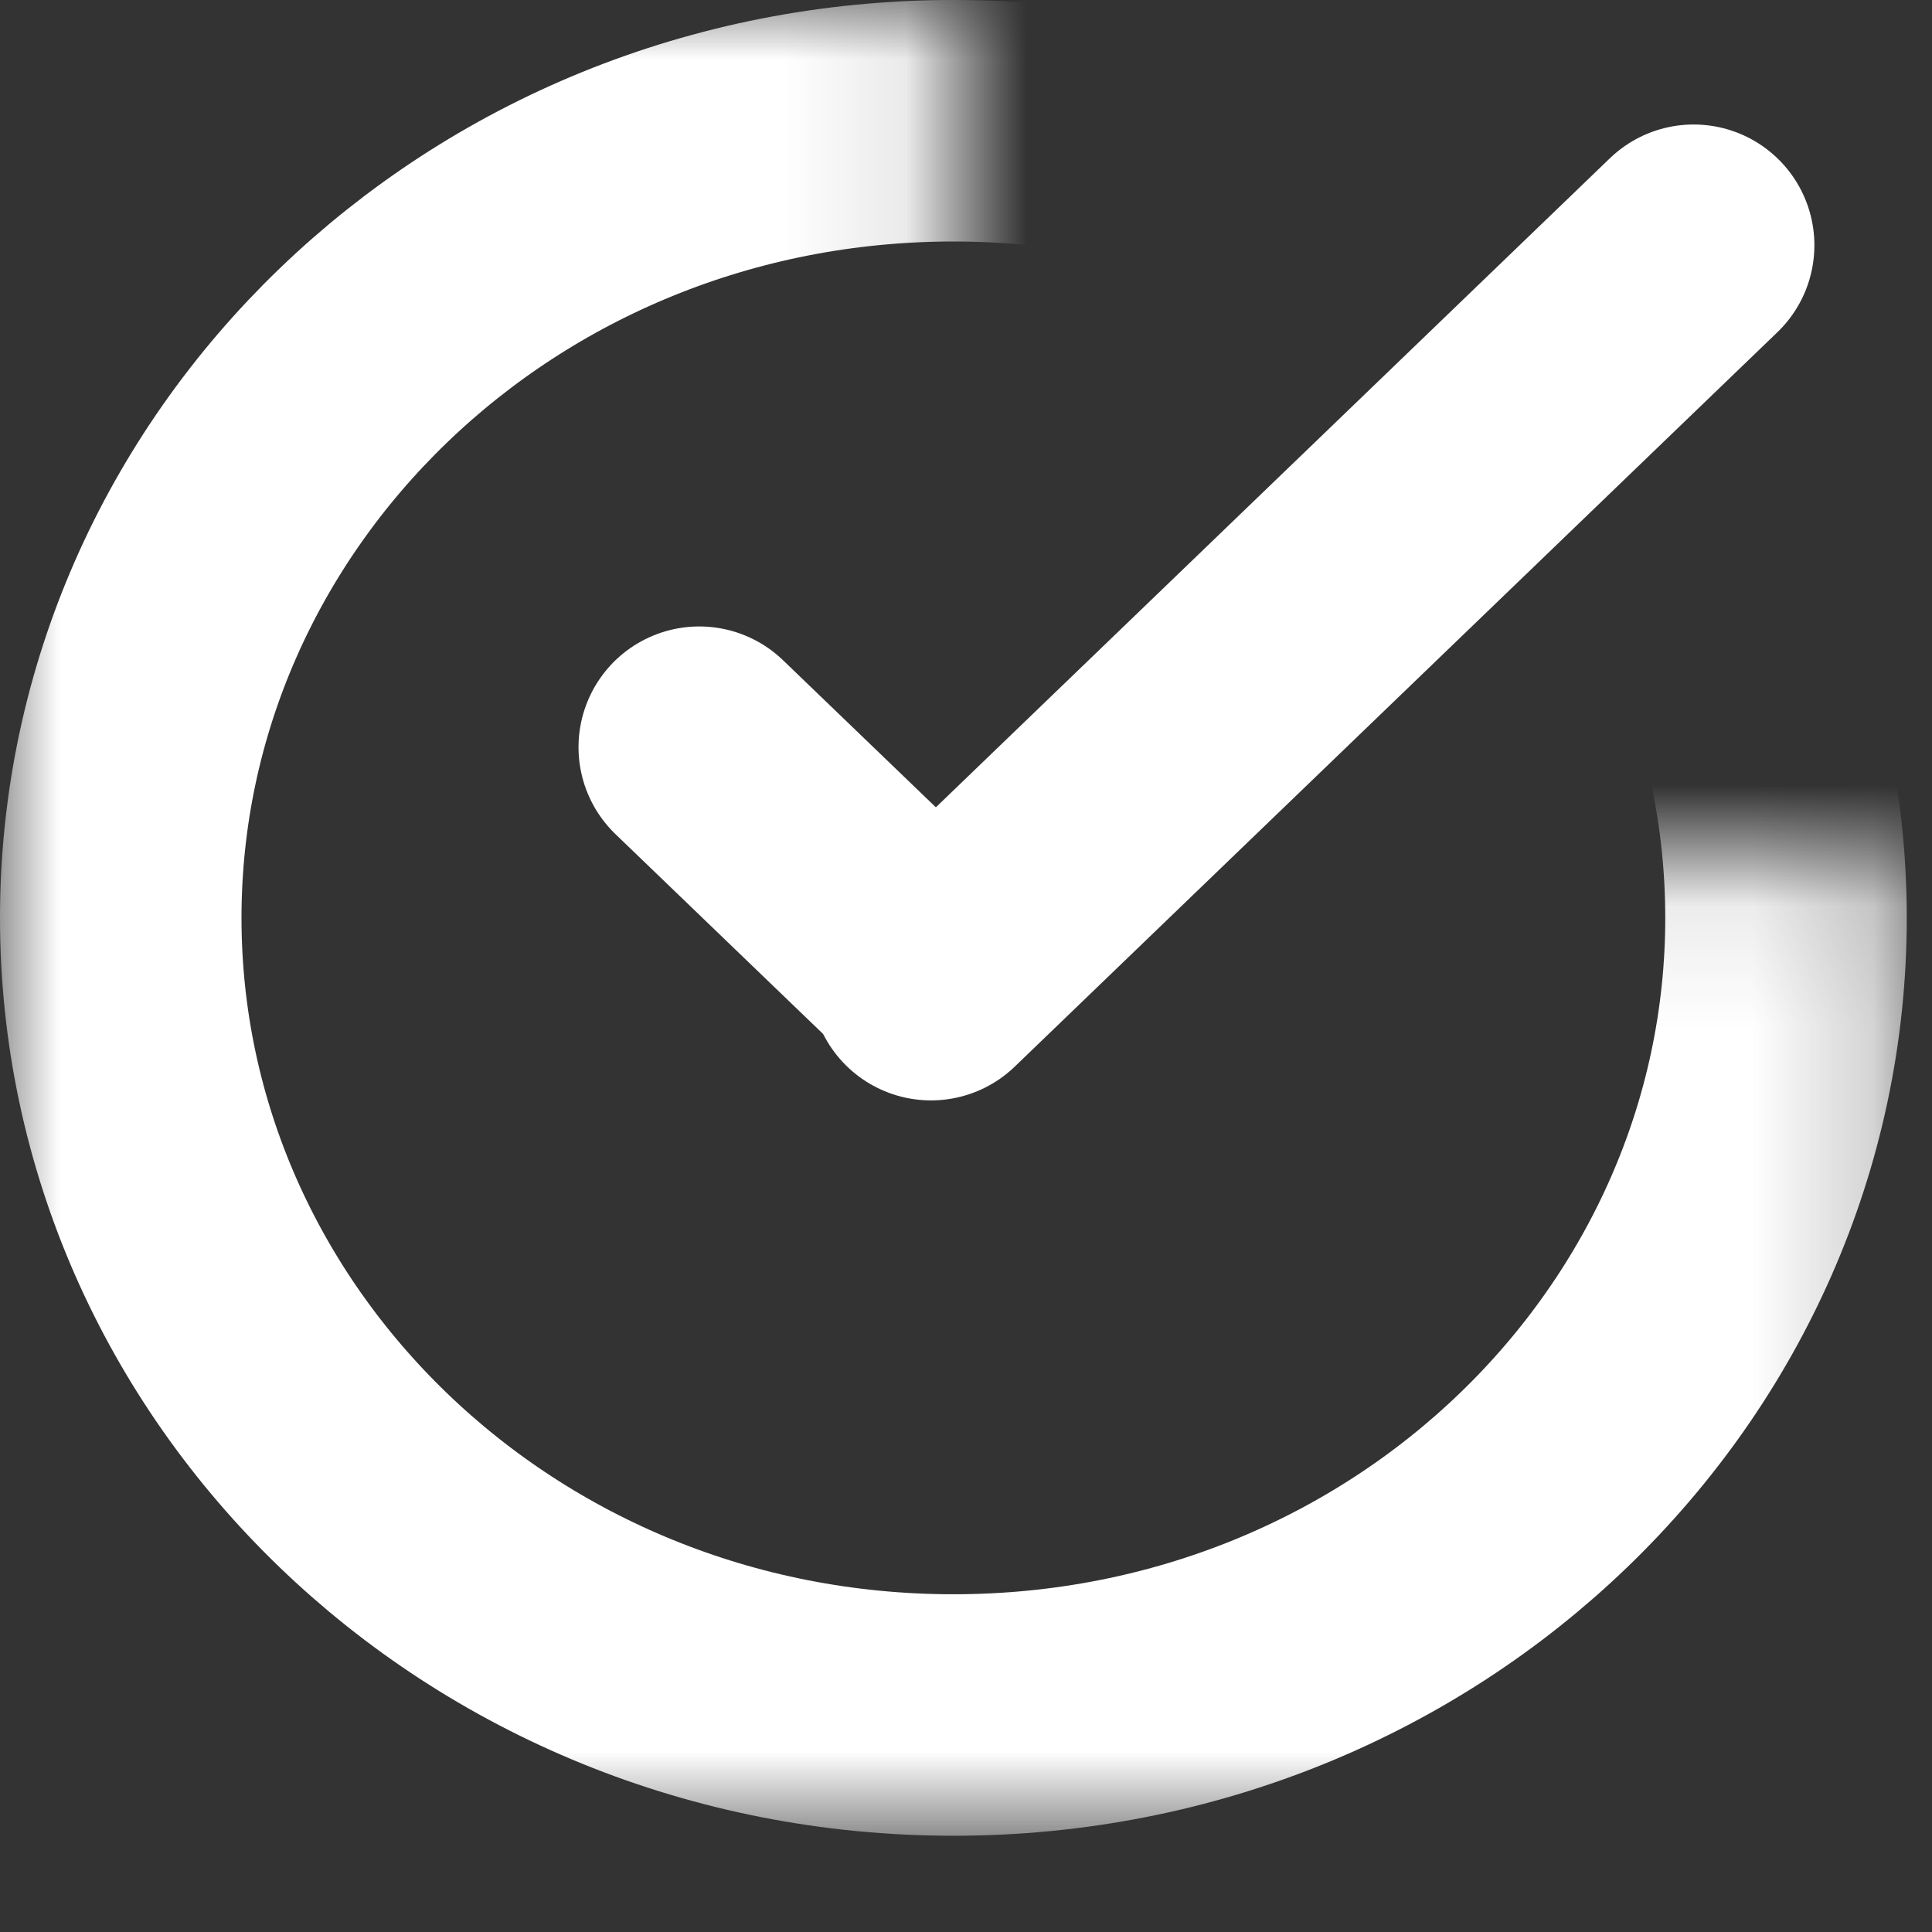 <svg width="16" height="16" viewBox="0 0 16 16" fill="none" xmlns="http://www.w3.org/2000/svg">
<rect x="0" y="0" width="16" height="16" fill="#333333" stroke="none"/>
<mask id="mask0_2162_9991" style="mask-type:alpha" maskUnits="userSpaceOnUse" x="0" y="0" width="16" height="16">
<path d="M0 15.203L-6.6455e-07 9.53674e-07L7.896 6.08543e-07L7.896 7.095L15.791 7.095L15.791 15.203L3.948 15.203L0 15.203Z" fill="#AB182B"/>
</mask>
<g mask="url(#mask0_2162_9991)">
<path d="M14.791 7.602C14.791 11.212 11.74 14.203 7.896 14.203C4.051 14.203 1 11.212 1 7.602C1 3.991 4.051 1 7.896 1C11.74 1 14.791 3.991 14.791 7.602Z" stroke="white" stroke-width="2"/>
</g>
<path d="M5.791 6.188L7.596 7.925" stroke="white" stroke-width="2" stroke-linecap="round"/>
<path d="M14.026 2.031L7.71 8.113" stroke="white" stroke-width="2" stroke-linecap="round"/>
</svg>
